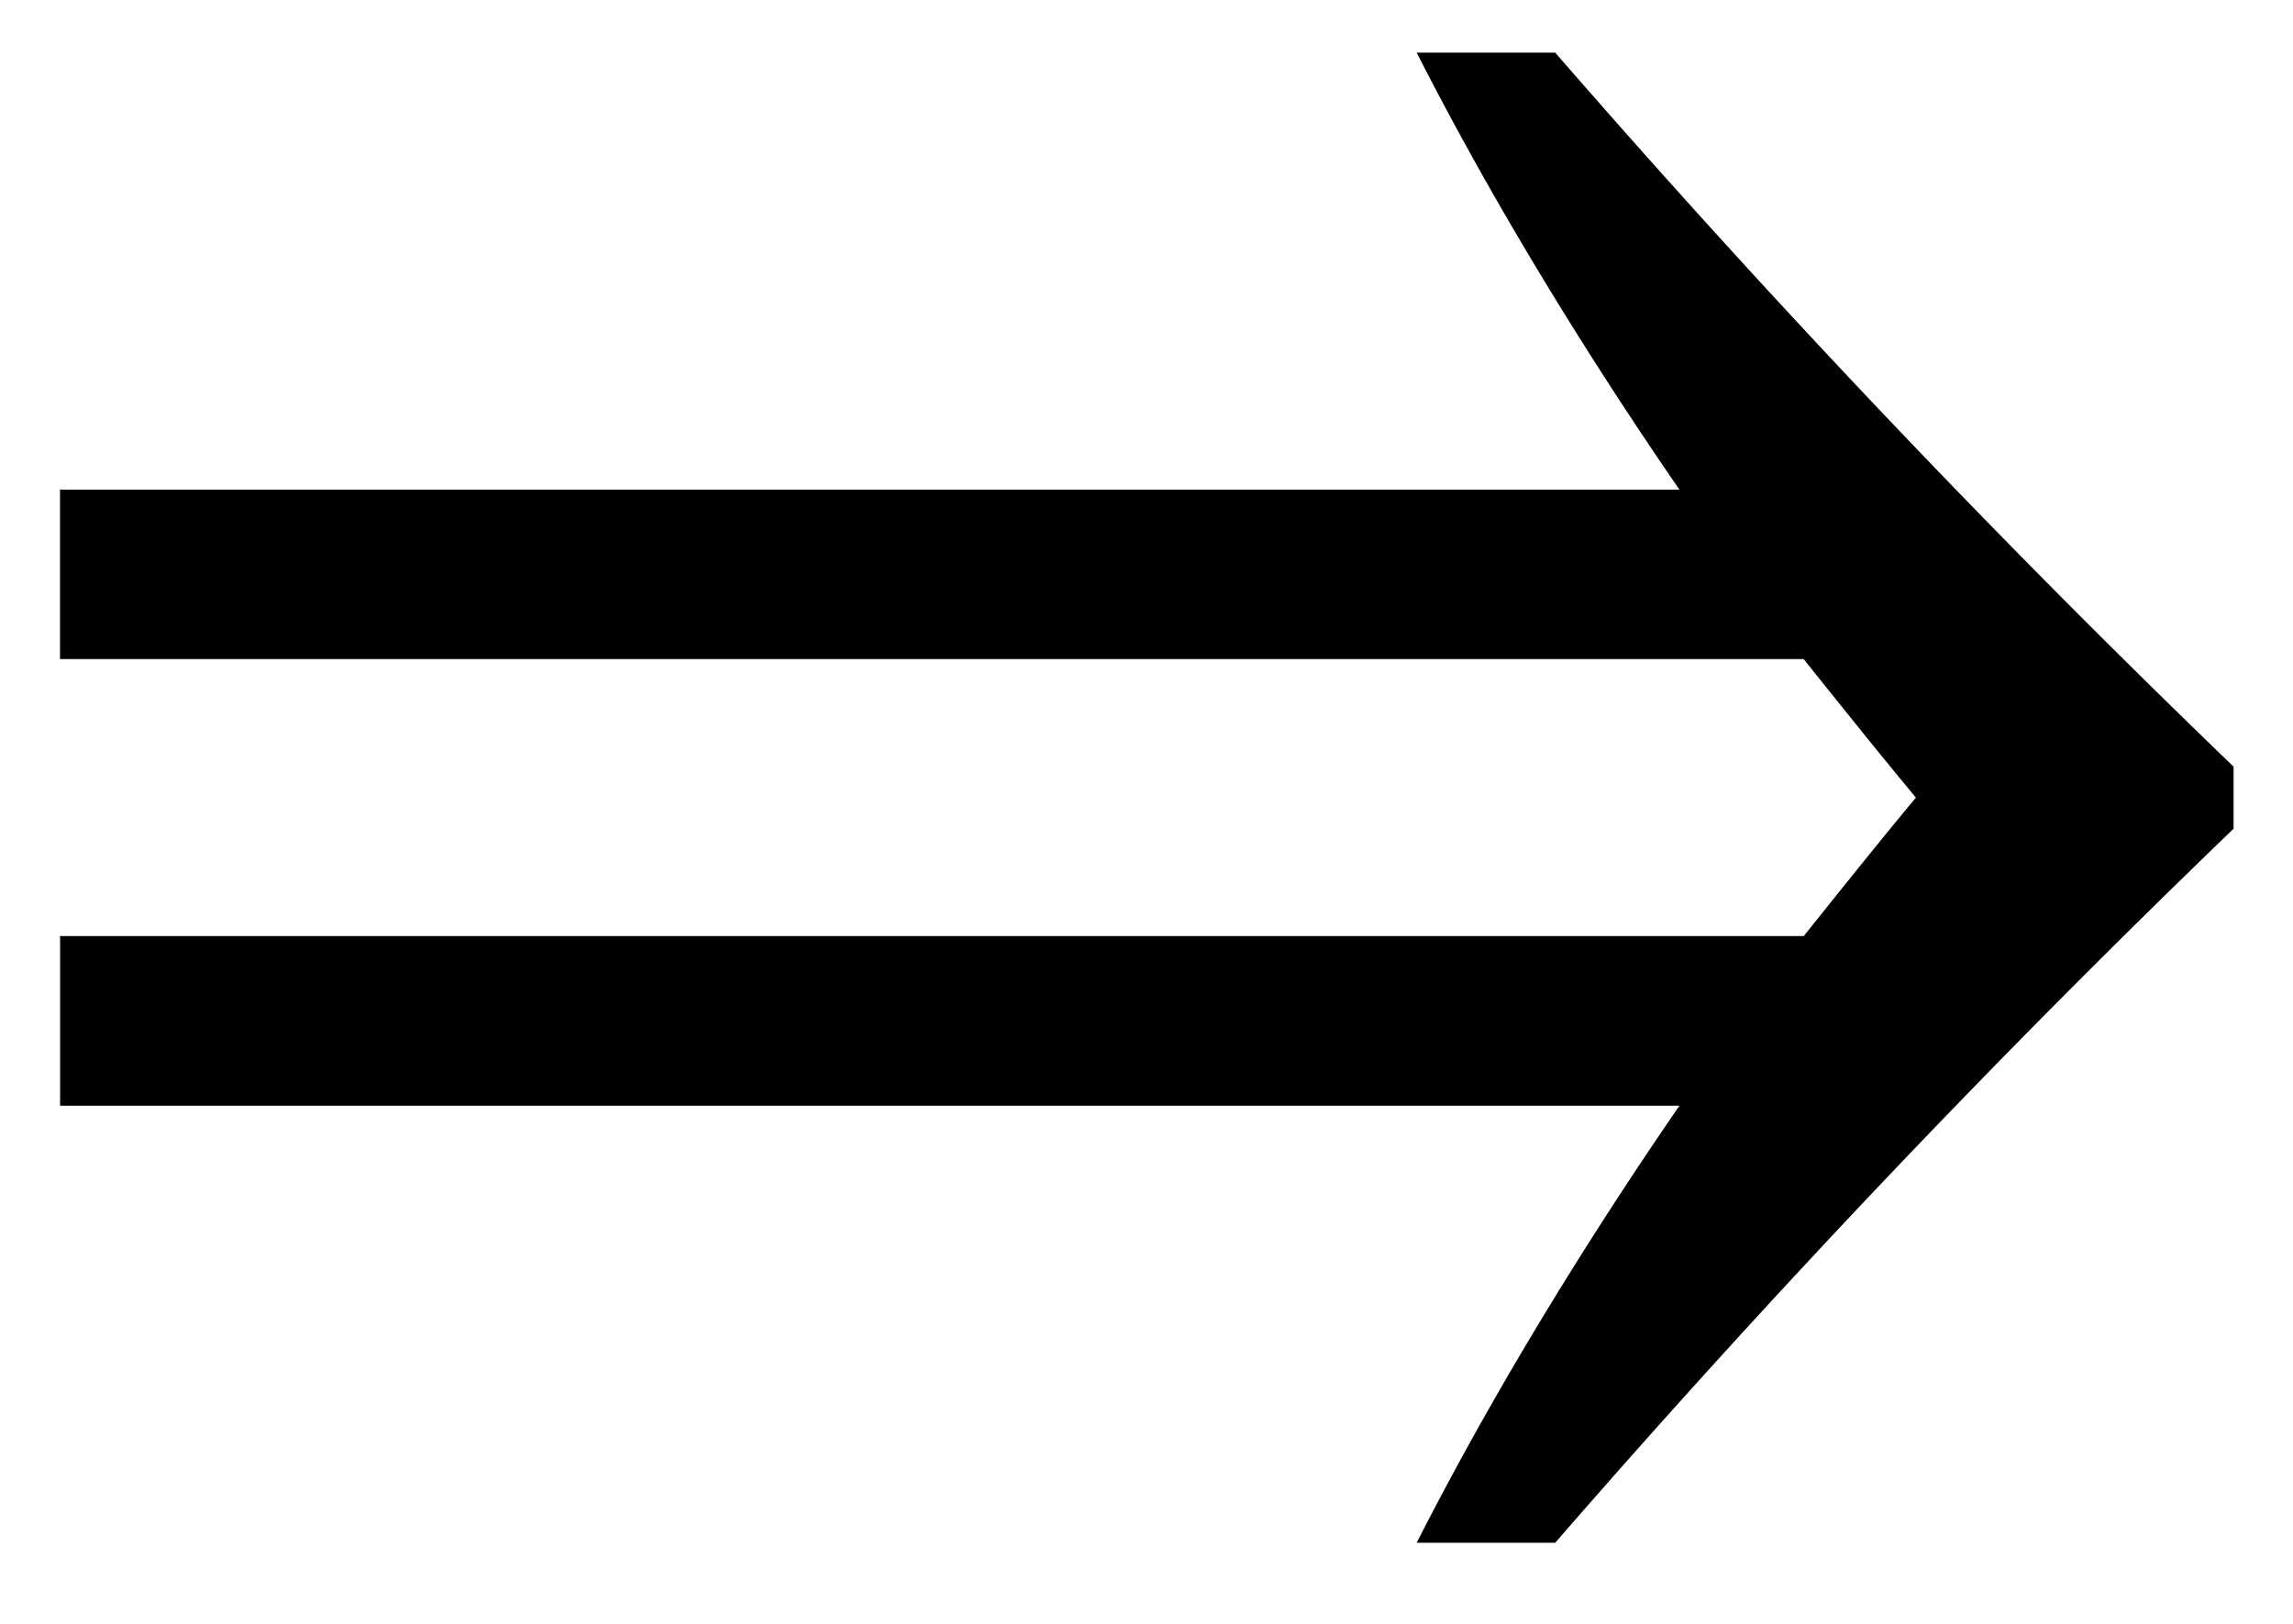 <svg width="24" height="17" fill="none" xmlns="http://www.w3.org/2000/svg"><path d="M.629 11.576V9.8h18.25c.4-.5.8-1 1.174-1.45-.375-.45-.774-.95-1.175-1.45H.628V5.126h16.95c-1.05-1.525-2-3.1-2.75-4.575h1.45a115.88 115.88 0 0 0 7.1 7.475v.65a115.318 115.318 0 0 0-7.1 7.475h-1.45c.75-1.475 1.7-3.05 2.75-4.575H.628Z" fill="#000"/></svg>